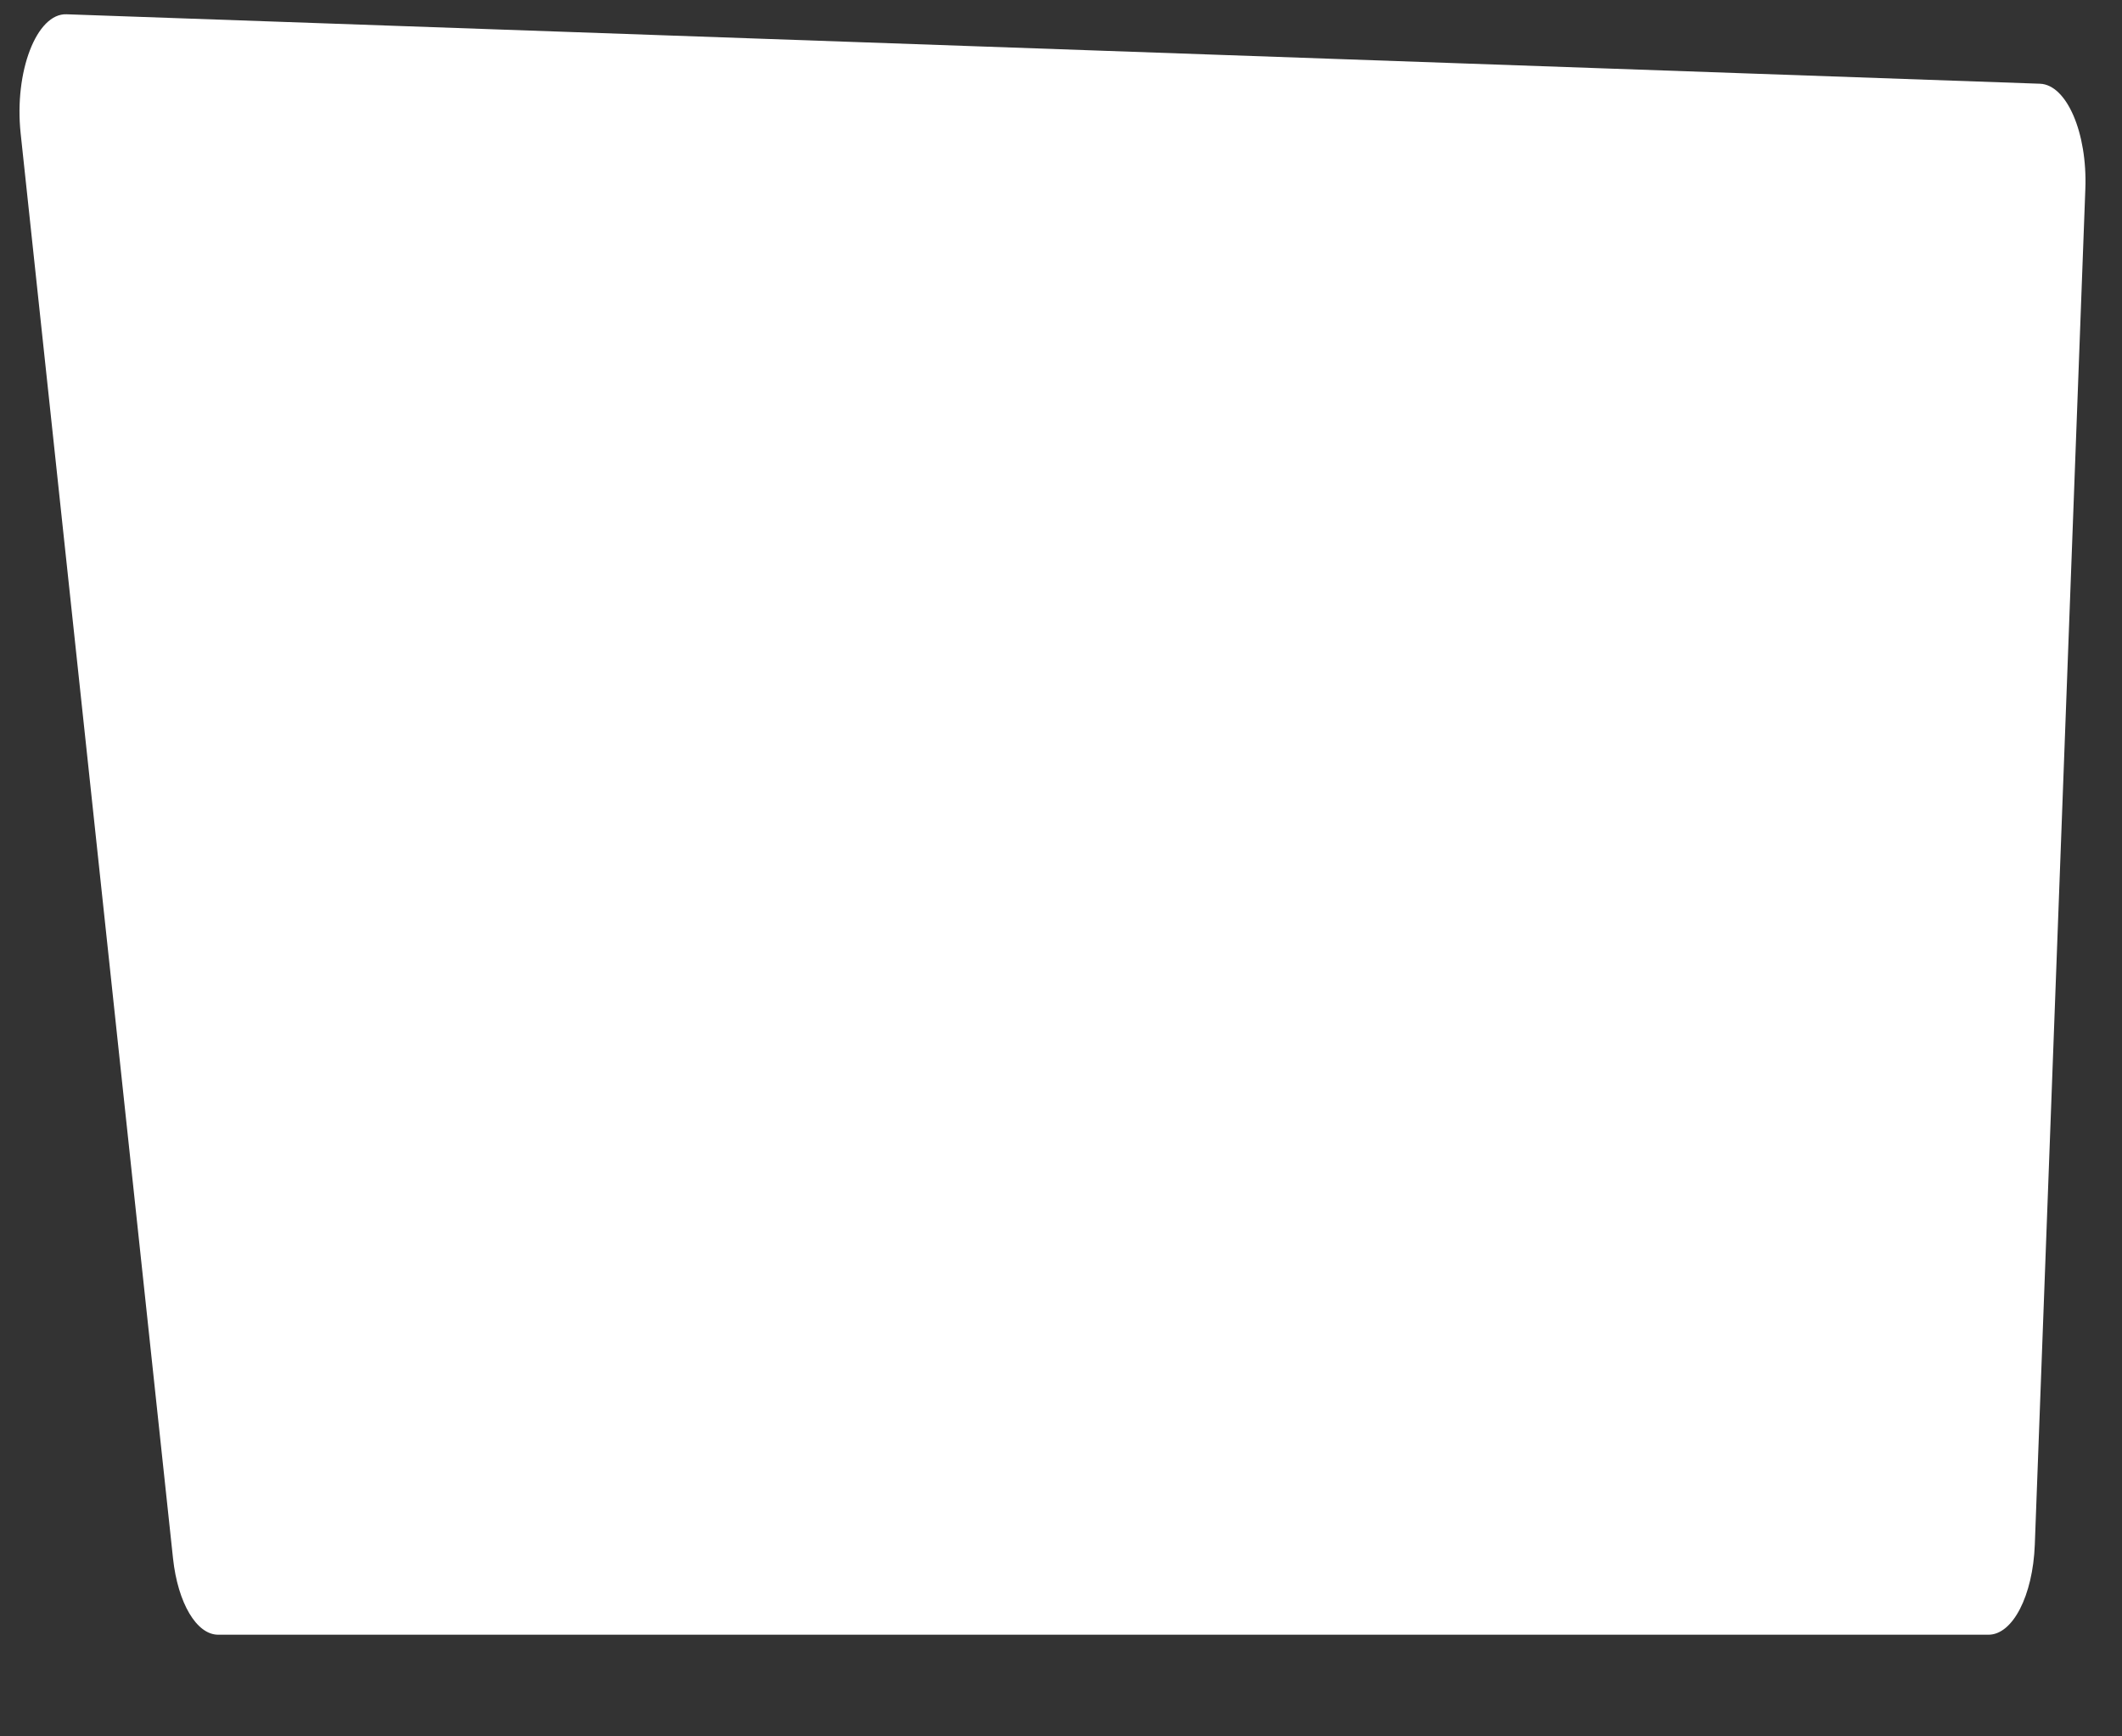 <svg version="1.2" xmlns="http://www.w3.org/2000/svg" viewBox="0 0 1100 900" width="1100" height="900">
	<rect x="0" y="0" width="1100" height="900" fill="#333333" stroke="none"/>
	<title>interakto-coding-section2-card3-svg</title>
	<style>
		.s0 { fill: #ffffff } 
	</style>
	<g id="Layer">
		<path id="Layer" class="s0" d="m10.7 69.1c-3.4-32 8.3-62.3 23.8-61.7l1023 36c13.8 0.5 24.6 25.4 23.5 54.5l-26.2 702.8c-1 26.3-11.4 46.6-24 46.6h-917.7c-11.2 0-20.9-16.4-23.4-39.5z"/>
	</g>
</svg>